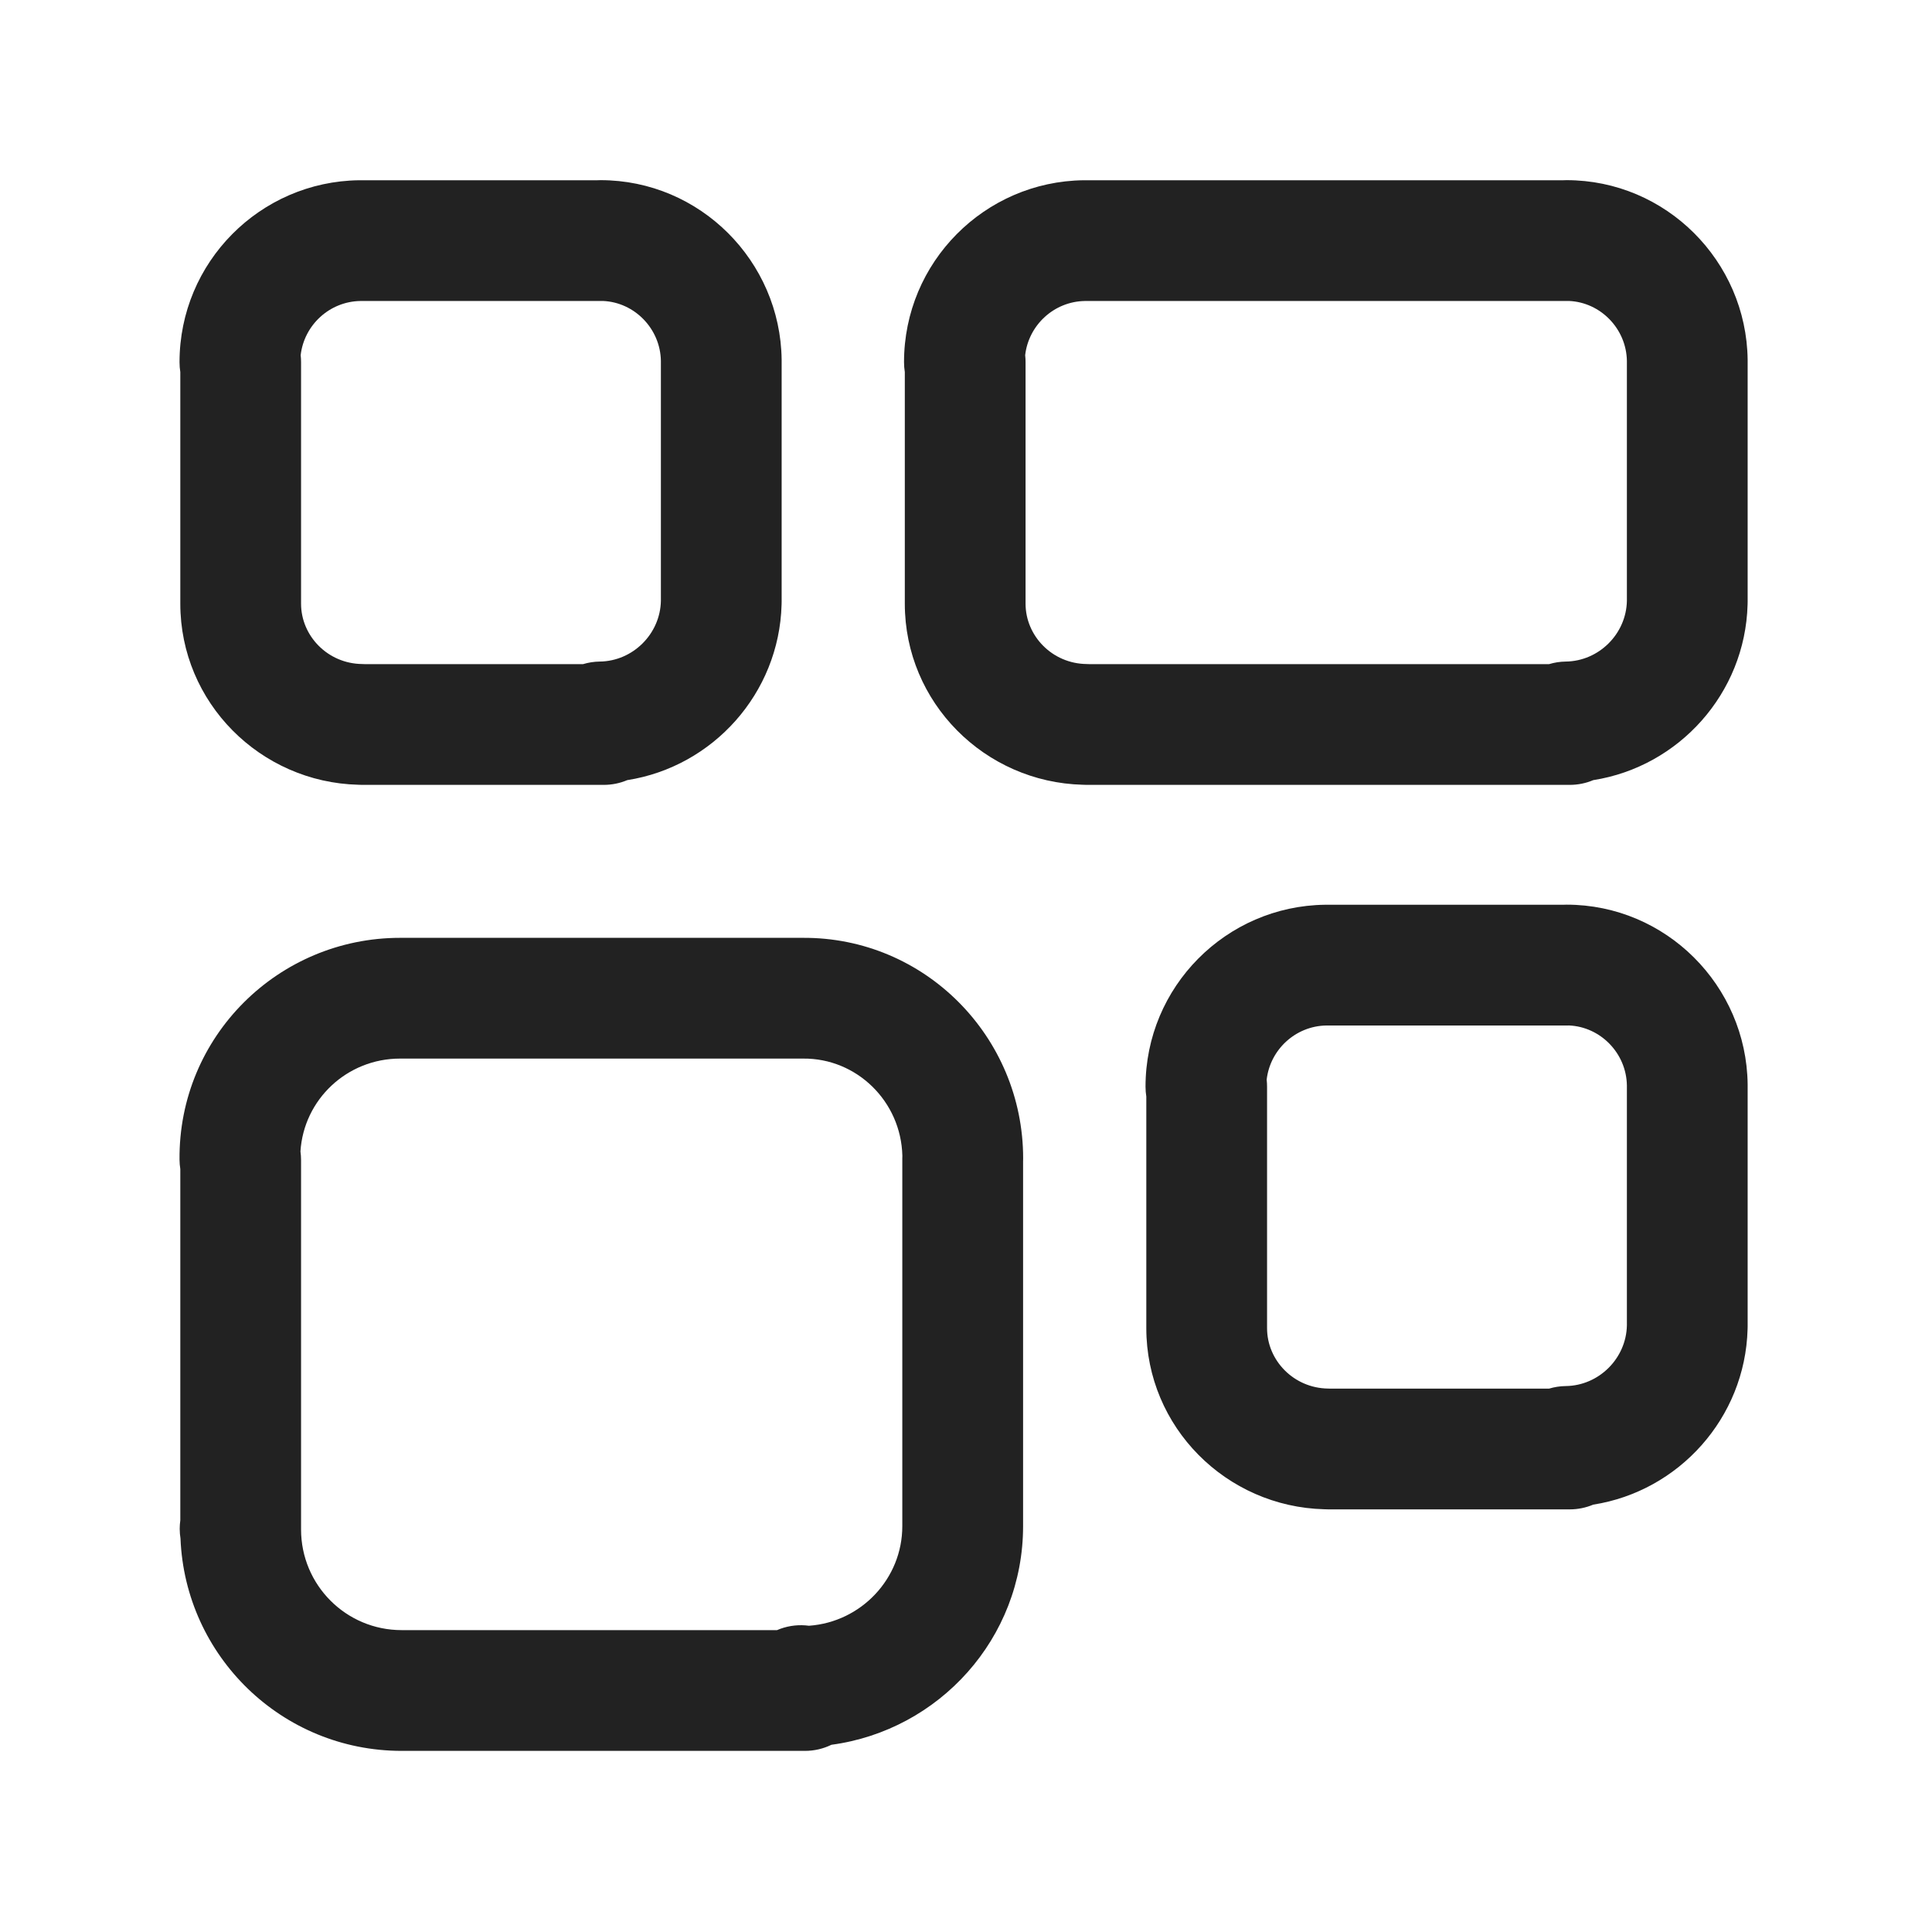 <svg width="64" height="64" viewBox="0 0 64 64" fill="none" xmlns="http://www.w3.org/2000/svg"><path fill-rule="evenodd" clip-rule="evenodd" d="M19.789 5.971C19.824 5.969 19.858 5.968 19.893 5.968C23.189 5.968 25.853 8.65 25.893 11.917L25.893 11.941L25.893 19.941C25.893 19.971 25.893 20.001 25.891 20.03C25.811 22.97 23.615 25.399 20.778 25.843C20.537 25.945 20.273 26 20 26H12C11.956 26 11.912 25.999 11.869 25.996C8.62 25.914 5.973 23.275 5.973 19.997V12.325C5.956 12.218 5.947 12.109 5.947 11.997C5.947 8.683 8.619 6.011 11.896 5.971L11.92 5.971L19.789 5.971ZM19.978 9.97C19.959 9.97 19.939 9.971 19.92 9.971H11.934C10.919 9.988 10.075 10.765 9.96 11.765C9.969 11.841 9.973 11.919 9.973 11.997V19.997C9.973 21.066 10.856 21.984 11.997 21.997C12.024 21.998 12.05 21.999 12.076 22H19.315C19.492 21.947 19.678 21.917 19.869 21.915C20.967 21.901 21.874 20.997 21.893 19.9V11.956C21.875 10.883 21.015 10.015 19.978 9.97Z" fill="#222222"/><path fill-rule="evenodd" clip-rule="evenodd" d="M51.789 5.971C51.824 5.969 51.858 5.968 51.893 5.968C55.189 5.968 57.853 8.65 57.893 11.917L57.893 11.941L57.893 19.941C57.893 19.971 57.893 20.001 57.891 20.03C57.811 22.97 55.615 25.399 52.778 25.843C52.537 25.945 52.273 26 52 26H36C35.956 26 35.912 25.999 35.869 25.996C32.62 25.914 29.973 23.275 29.973 19.997V12.325C29.956 12.218 29.947 12.109 29.947 11.997C29.947 8.683 32.619 6.011 35.895 5.971L35.92 5.971L51.789 5.971ZM51.978 9.97C51.959 9.97 51.939 9.971 51.92 9.971H35.934C34.919 9.988 34.075 10.765 33.96 11.765C33.969 11.841 33.973 11.919 33.973 11.997V19.997C33.973 21.066 34.856 21.984 35.997 21.997C36.024 21.998 36.05 21.999 36.077 22H51.315C51.492 21.947 51.678 21.917 51.869 21.915C52.967 21.901 53.874 20.997 53.893 19.9V11.956C53.875 10.883 53.015 10.015 51.978 9.97Z" fill="#222222"/><path fill-rule="evenodd" clip-rule="evenodd" d="M51.789 29.971C51.824 29.969 51.858 29.968 51.893 29.968C55.189 29.968 57.853 32.65 57.893 35.917L57.893 35.941L57.893 43.941C57.893 43.971 57.892 44.001 57.891 44.03C57.811 46.97 55.615 49.399 52.778 49.843C52.537 49.944 52.273 50 52 50H44C43.956 50 43.912 49.999 43.869 49.996C40.62 49.914 37.973 47.275 37.973 43.997V36.325C37.956 36.218 37.947 36.109 37.947 35.997C37.947 32.683 40.619 30.011 43.895 29.971L43.92 29.971L51.789 29.971ZM51.978 33.97C51.959 33.97 51.939 33.971 51.92 33.971H43.934C42.919 33.988 42.075 34.765 41.96 35.765C41.969 35.841 41.973 35.919 41.973 35.997V43.997C41.973 45.066 42.856 45.984 43.997 45.998C44.024 45.998 44.05 45.999 44.076 46H51.315C51.492 45.947 51.678 45.917 51.869 45.915C52.967 45.901 53.874 44.997 53.893 43.9V35.956C53.875 34.883 53.014 34.015 51.978 33.97Z" fill="#222222"/><path fill-rule="evenodd" clip-rule="evenodd" d="M29.892 38.288C29.849 36.483 28.377 35.05 26.605 35.067L26.587 35.067L13.253 35.067C11.495 35.067 10.061 36.423 9.953 38.142C9.966 38.236 9.973 38.331 9.973 38.427V50.64L9.973 50.653L9.973 50.667C9.973 52.502 11.458 54 13.306 54H25.74C25.776 53.985 25.812 53.971 25.848 53.957C26.159 53.844 26.485 53.813 26.799 53.855C28.528 53.732 29.89 52.293 29.89 50.557V38.371C29.89 38.343 29.891 38.316 29.892 38.288ZM33.891 38.475C33.892 38.44 33.893 38.406 33.893 38.371C33.893 34.352 30.641 31.035 26.578 31.067H13.253C9.225 31.067 5.91 34.329 5.947 38.418C5.948 38.522 5.957 38.624 5.973 38.726V50.361C5.96 50.457 5.953 50.551 5.953 50.643C5.953 50.757 5.963 50.864 5.979 50.964C6.135 54.859 9.336 58 13.306 58H26.666C26.976 58 27.274 57.929 27.542 57.798C31.108 57.319 33.891 54.273 33.891 50.557V38.475ZM7.973 52.64C7.981 52.64 7.989 52.64 7.997 52.64C7.956 52.641 7.94 52.64 7.973 52.64Z" fill="#222222"/></svg>